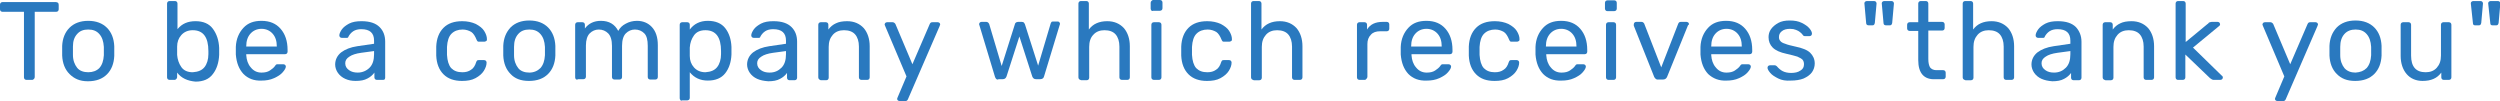 <?xml version="1.0" encoding="utf-8"?>
<!-- Generator: Adobe Illustrator 26.5.0, SVG Export Plug-In . SVG Version: 6.00 Build 0)  -->
<svg version="1.1" id="レイヤー_1" xmlns="http://www.w3.org/2000/svg" xmlns:xlink="http://www.w3.org/1999/xlink" x="0px"
	 y="0px" viewBox="0 0 719.8 29.1" style="enable-background:new 0 0 719.8 29.1;" xml:space="preserve">
<style type="text/css">
	.st0{enable-background:new    ;}
	.st1{fill:#2A79BF;}
</style>
<g class="st0">
	<path class="st1" d="M7.1,22.8c-0.1-0.1-0.2-0.3-0.2-0.5V3.4H0.7c-0.2,0-0.4-0.1-0.5-0.2S0,2.9,0,2.7V1.3c0-0.2,0.1-0.4,0.2-0.5
		s0.3-0.2,0.5-0.2h15.4c0.2,0,0.4,0.1,0.6,0.2c0.1,0.1,0.2,0.3,0.2,0.6v1.3c0,0.2-0.1,0.4-0.2,0.5s-0.3,0.2-0.5,0.2H10v18.8
		c0,0.2-0.1,0.4-0.2,0.5S9.5,23,9.3,23H7.6C7.4,23,7.2,22.9,7.1,22.8z"/>
	<path class="st1" d="M20,21.3c-1.3-1.3-2-3.1-2.1-5.3l0-1.4l0-1.4C18,11.1,18.7,9.3,20,8c1.3-1.3,3.1-2,5.4-2s4.1,0.7,5.4,2
		c1.3,1.3,2,3.1,2.1,5.3c0,0.2,0,0.7,0,1.4c0,0.7,0,1.1,0,1.4c-0.1,2.2-0.8,4-2.1,5.3c-1.3,1.3-3.1,2-5.5,2S21.3,22.6,20,21.3z
		 M28.6,19.6c0.8-0.9,1.2-2.1,1.3-3.7c0-0.2,0-0.6,0-1.2c0-0.6,0-1,0-1.2c-0.1-1.6-0.5-2.8-1.3-3.7c-0.8-0.9-1.8-1.3-3.2-1.3
		S23,8.9,22.2,9.8S21,11.8,21,13.4l0,1.2l0,1.2c0,1.6,0.5,2.8,1.2,3.7s1.9,1.3,3.2,1.3S27.8,20.4,28.6,19.6z"/>
	<path class="st1" d="M51,20.9v1.3c0,0.2-0.1,0.4-0.2,0.5S50.5,23,50.3,23h-1.5c-0.2,0-0.4-0.1-0.5-0.2s-0.2-0.3-0.2-0.5V1
		c0-0.2,0.1-0.4,0.2-0.5s0.3-0.2,0.5-0.2h1.6c0.2,0,0.4,0.1,0.5,0.2s0.2,0.3,0.2,0.5v7.4c1.3-1.6,3-2.3,5.2-2.3c2.2,0,3.9,0.7,5,2.2
		c1.1,1.5,1.7,3.3,1.8,5.5c0,0.2,0,0.6,0,1c0,0.4,0,0.7,0,1c-0.1,2.2-0.7,4.1-1.8,5.5c-1.1,1.5-2.8,2.2-5,2.2
		C54,23.3,52.2,22.5,51,20.9z M58.9,19.3c0.7-0.9,1.1-2.2,1.1-3.7c0-0.2,0-0.5,0-0.9c0-4-1.5-6-4.5-6c-1.4,0-2.5,0.5-3.3,1.4
		c-0.8,0.9-1.2,2-1.2,3.3l0,1.2l0,1.2c0.1,1.3,0.5,2.5,1.2,3.5c0.7,1,1.8,1.5,3.3,1.5C57.1,20.7,58.2,20.2,58.9,19.3z"/>
	<path class="st1" d="M70.1,21.3c-1.3-1.4-2-3.2-2.2-5.6l0-1.1l0-1.1c0.1-2.3,0.9-4.1,2.2-5.5c1.3-1.4,3-2,5.2-2
		c2.4,0,4.2,0.8,5.5,2.3c1.3,1.5,2,3.5,2,6.1v0.5c0,0.2-0.1,0.4-0.2,0.5c-0.1,0.1-0.3,0.2-0.5,0.2H70.9v0.3c0.1,1.4,0.5,2.6,1.3,3.5
		c0.8,1,1.8,1.5,3.1,1.5c1,0,1.8-0.2,2.4-0.6c0.6-0.4,1.1-0.8,1.4-1.2c0.2-0.3,0.3-0.4,0.4-0.5c0.1-0.1,0.3-0.1,0.5-0.1h1.6
		c0.2,0,0.4,0.1,0.5,0.2s0.2,0.3,0.2,0.4c0,0.5-0.3,1-0.9,1.7c-0.6,0.7-1.4,1.2-2.5,1.7c-1.1,0.5-2.3,0.7-3.6,0.7
		C73.1,23.3,71.4,22.6,70.1,21.3z M79.7,13.4L79.7,13.4c0-1.6-0.4-2.8-1.2-3.7c-0.8-0.9-1.9-1.4-3.2-1.4c-1.3,0-2.4,0.5-3.2,1.4
		c-0.8,0.9-1.2,2.1-1.2,3.6v0.1H79.7z"/>
	<path class="st1" d="M99.4,22.7c-0.9-0.4-1.6-1-2.1-1.7c-0.5-0.7-0.8-1.6-0.8-2.4c0-1.4,0.6-2.6,1.7-3.5c1.2-0.9,2.7-1.5,4.7-1.8
		l4.8-0.7v-0.9c0-2.2-1.2-3.3-3.7-3.3c-0.9,0-1.7,0.2-2.3,0.6c-0.6,0.4-1,0.9-1.3,1.4c-0.1,0.2-0.1,0.3-0.2,0.4
		c-0.1,0.1-0.2,0.1-0.4,0.1h-1.4c-0.2,0-0.4-0.1-0.5-0.2s-0.2-0.3-0.2-0.5c0-0.5,0.3-1.1,0.7-1.7c0.5-0.7,1.2-1.2,2.1-1.7
		c1-0.5,2.1-0.7,3.6-0.7c2.4,0,4.1,0.6,5.2,1.7s1.6,2.5,1.6,4.2v10.4c0,0.2-0.1,0.4-0.2,0.5S110.2,23,110,23h-1.5
		c-0.2,0-0.4-0.1-0.5-0.2s-0.2-0.3-0.2-0.5v-1.4c-0.5,0.7-1.2,1.3-2,1.7c-0.9,0.5-2,0.7-3.4,0.7C101.2,23.3,100.3,23.1,99.4,22.7z
		 M106.4,19.5c0.9-0.9,1.3-2.2,1.3-3.9v-0.9l-3.7,0.5c-1.5,0.2-2.7,0.6-3.4,1.1c-0.8,0.5-1.2,1.1-1.2,1.9c0,0.9,0.4,1.5,1.1,2
		s1.5,0.7,2.5,0.7C104.3,20.9,105.5,20.4,106.4,19.5z"/>
	<path class="st1" d="M127.7,21.4c-1.3-1.3-2-3.1-2.1-5.4l0-1.3l0-1.3c0.1-2.3,0.8-4.1,2.1-5.4c1.3-1.3,3.1-1.9,5.4-1.9
		c1.5,0,2.8,0.3,3.9,0.8c1.1,0.6,1.9,1.2,2.4,2c0.5,0.8,0.8,1.6,0.8,2.4c0,0.2,0,0.4-0.2,0.5c-0.2,0.1-0.3,0.2-0.5,0.2h-1.5
		c-0.2,0-0.4,0-0.5-0.1c-0.1-0.1-0.2-0.3-0.3-0.5c-0.4-1-0.9-1.8-1.5-2.2c-0.7-0.4-1.5-0.7-2.5-0.7c-1.3,0-2.4,0.4-3.2,1.2
		c-0.8,0.8-1.2,2.1-1.3,3.8l0,1.2l0,1.1c0.1,1.7,0.5,3,1.2,3.8c0.8,0.8,1.8,1.2,3.2,1.2c1,0,1.8-0.2,2.5-0.7
		c0.7-0.4,1.2-1.2,1.5-2.2c0.1-0.3,0.2-0.4,0.3-0.5s0.3-0.1,0.5-0.1h1.5c0.2,0,0.4,0.1,0.5,0.2c0.1,0.1,0.2,0.3,0.2,0.5
		c0,0.8-0.3,1.6-0.8,2.4c-0.5,0.8-1.3,1.5-2.4,2.1s-2.4,0.8-3.9,0.8C130.8,23.3,129,22.7,127.7,21.4z"/>
	<path class="st1" d="M147,21.3c-1.3-1.3-2-3.1-2.1-5.3l0-1.4l0-1.4c0.1-2.2,0.8-3.9,2.1-5.3c1.3-1.3,3.1-2,5.4-2s4.1,0.7,5.4,2
		c1.3,1.3,2,3.1,2.1,5.3c0,0.2,0,0.7,0,1.4c0,0.7,0,1.1,0,1.4c-0.1,2.2-0.8,4-2.1,5.3c-1.3,1.3-3.1,2-5.5,2S148.2,22.6,147,21.3z
		 M155.6,19.6c0.8-0.9,1.2-2.1,1.3-3.7c0-0.2,0-0.6,0-1.2c0-0.6,0-1,0-1.2c-0.1-1.6-0.5-2.8-1.3-3.7c-0.8-0.9-1.8-1.3-3.2-1.3
		s-2.4,0.4-3.2,1.3s-1.2,2.1-1.2,3.7l0,1.2l0,1.2c0,1.6,0.5,2.8,1.2,3.7s1.9,1.3,3.2,1.3S154.8,20.4,155.6,19.6z"/>
	<path class="st1" d="M165.8,22.8c-0.1-0.1-0.2-0.3-0.2-0.5V7.1c0-0.2,0.1-0.4,0.2-0.5c0.1-0.1,0.3-0.2,0.5-0.2h1.4
		c0.2,0,0.4,0.1,0.5,0.2s0.2,0.3,0.2,0.5v1.1c1.1-1.5,2.7-2.2,4.6-2.2c2.4,0,4,1,5,2.9c0.5-0.9,1.2-1.6,2.2-2.1
		c0.9-0.5,2-0.8,3.2-0.8c1.7,0,3.2,0.6,4.3,1.8c1.1,1.2,1.7,2.9,1.7,5.2v9.2c0,0.2-0.1,0.4-0.2,0.5c-0.1,0.1-0.3,0.2-0.5,0.2h-1.5
		c-0.2,0-0.4-0.1-0.5-0.2s-0.2-0.3-0.2-0.5v-9c0-1.7-0.3-2.9-1-3.6c-0.7-0.7-1.6-1.1-2.7-1.1c-1,0-1.9,0.4-2.6,1.1
		c-0.7,0.7-1.1,1.9-1.1,3.6v9c0,0.2-0.1,0.4-0.2,0.5s-0.3,0.2-0.5,0.2h-1.5c-0.2,0-0.4-0.1-0.5-0.2c-0.1-0.1-0.2-0.3-0.2-0.5v-9
		c0-1.7-0.4-2.9-1.1-3.6c-0.7-0.7-1.6-1.1-2.7-1.1c-1,0-1.9,0.4-2.6,1.1c-0.7,0.7-1.1,1.9-1.1,3.5v9c0,0.2-0.1,0.4-0.2,0.5
		c-0.1,0.1-0.3,0.2-0.5,0.2h-1.5C166.1,23,165.9,22.9,165.8,22.8z"/>
	<path class="st1" d="M195.9,28.8c-0.1-0.1-0.2-0.3-0.2-0.5V7.1c0-0.2,0.1-0.4,0.2-0.5s0.3-0.2,0.5-0.2h1.5c0.2,0,0.4,0.1,0.5,0.2
		s0.2,0.3,0.2,0.5v1.4c1.2-1.6,2.9-2.5,5.2-2.5c2.2,0,3.9,0.7,5,2.1c1.1,1.4,1.7,3.2,1.8,5.4c0,0.2,0,0.6,0,1.1c0,0.5,0,0.9,0,1.1
		c-0.1,2.2-0.7,4-1.8,5.4c-1.1,1.4-2.8,2.1-5,2.1s-3.9-0.8-5.2-2.4v7.4c0,0.2-0.1,0.4-0.2,0.5s-0.3,0.2-0.5,0.2h-1.6
		C196.2,29.1,196,29,195.9,28.8z M206.5,19.3c0.7-0.9,1.1-2.2,1.1-3.7c0-0.2,0-0.5,0-0.9c0-4-1.5-6-4.5-6c-1.5,0-2.6,0.5-3.3,1.5
		c-0.7,1-1.1,2.1-1.2,3.5l0,1.2l0,1.2c0,1.3,0.4,2.4,1.2,3.3c0.8,0.9,1.9,1.4,3.3,1.4C204.7,20.7,205.8,20.2,206.5,19.3z"/>
	<path class="st1" d="M218,22.7c-0.9-0.4-1.6-1-2.1-1.7c-0.5-0.7-0.8-1.6-0.8-2.4c0-1.4,0.6-2.6,1.7-3.5c1.2-0.9,2.7-1.5,4.7-1.8
		l4.8-0.7v-0.9c0-2.2-1.2-3.3-3.7-3.3c-0.9,0-1.7,0.2-2.3,0.6c-0.6,0.4-1,0.9-1.3,1.4c-0.1,0.2-0.1,0.3-0.2,0.4
		c-0.1,0.1-0.2,0.1-0.4,0.1h-1.4c-0.2,0-0.4-0.1-0.5-0.2s-0.2-0.3-0.2-0.5c0-0.5,0.3-1.1,0.7-1.7c0.5-0.7,1.2-1.2,2.1-1.7
		c1-0.5,2.1-0.7,3.6-0.7c2.4,0,4.1,0.6,5.2,1.7s1.6,2.5,1.6,4.2v10.4c0,0.2-0.1,0.4-0.2,0.5s-0.3,0.2-0.5,0.2h-1.5
		c-0.2,0-0.4-0.1-0.5-0.2s-0.2-0.3-0.2-0.5v-1.4c-0.5,0.7-1.2,1.3-2,1.7c-0.9,0.5-2,0.7-3.4,0.7C219.9,23.3,218.9,23.1,218,22.7z
		 M225,19.5c0.9-0.9,1.3-2.2,1.3-3.9v-0.9l-3.7,0.5c-1.5,0.2-2.7,0.6-3.4,1.1c-0.8,0.5-1.2,1.1-1.2,1.9c0,0.9,0.4,1.5,1.1,2
		s1.5,0.7,2.5,0.7C223,20.9,224.1,20.4,225,19.5z"/>
	<path class="st1" d="M235.8,22.8c-0.1-0.1-0.2-0.3-0.2-0.5V7.1c0-0.2,0.1-0.4,0.2-0.5s0.3-0.2,0.5-0.2h1.5c0.2,0,0.4,0.1,0.5,0.2
		c0.1,0.1,0.2,0.3,0.2,0.5v1.4c0.6-0.8,1.3-1.4,2.2-1.8c0.8-0.4,1.9-0.6,3.2-0.6c2,0,3.6,0.7,4.8,2c1.1,1.3,1.7,3.1,1.7,5.2v9
		c0,0.2-0.1,0.4-0.2,0.5c-0.1,0.1-0.3,0.2-0.5,0.2H248c-0.2,0-0.4-0.1-0.5-0.2s-0.2-0.3-0.2-0.5v-8.9c0-1.5-0.4-2.7-1.1-3.5
		c-0.7-0.8-1.8-1.2-3.2-1.2c-1.3,0-2.4,0.4-3.2,1.3s-1.2,2-1.2,3.5v8.9c0,0.2-0.1,0.4-0.2,0.5c-0.1,0.1-0.3,0.2-0.5,0.2h-1.6
		C236.1,23,235.9,22.9,235.8,22.8z"/>
	<path class="st1" d="M258.5,28.9c-0.1-0.1-0.2-0.3-0.2-0.4c0-0.2,0.1-0.3,0.2-0.6l2.5-5.9l-6.1-14.4c-0.1-0.3-0.2-0.5-0.2-0.5
		c0-0.2,0.1-0.4,0.2-0.5s0.3-0.2,0.5-0.2h1.6c0.3,0,0.6,0.2,0.8,0.5l4.9,11.6l5-11.6c0.2-0.4,0.4-0.5,0.8-0.5h1.5
		c0.2,0,0.4,0.1,0.5,0.2s0.2,0.3,0.2,0.4c0,0.1-0.1,0.3-0.2,0.6l-9.1,21c-0.2,0.4-0.4,0.5-0.8,0.5h-1.5
		C258.8,29.1,258.6,29,258.5,28.9z"/>
	<path class="st1" d="M286.9,22.8c-0.1-0.1-0.3-0.3-0.4-0.6L282,7.3L281.9,7c0-0.2,0.1-0.4,0.2-0.5s0.3-0.2,0.5-0.2h1.4
		c0.2,0,0.4,0.1,0.5,0.2s0.2,0.2,0.3,0.4l3.6,12.1L292.2,7c0-0.2,0.1-0.3,0.3-0.5c0.1-0.1,0.4-0.2,0.6-0.2h1.1
		c0.3,0,0.5,0.1,0.6,0.2c0.1,0.1,0.2,0.3,0.3,0.5l3.8,11.9l3.6-12.1c0-0.1,0.1-0.2,0.2-0.4s0.3-0.2,0.5-0.2h1.4
		c0.2,0,0.3,0.1,0.4,0.2s0.2,0.3,0.2,0.5l-0.1,0.3l-4.5,14.8c-0.1,0.3-0.2,0.5-0.4,0.6c-0.1,0.1-0.4,0.2-0.7,0.2h-1.2
		c-0.6,0-0.9-0.3-1.1-0.8l-3.7-11.5l-3.7,11.5c-0.2,0.5-0.5,0.8-1.1,0.8h-1.2C287.3,23,287.1,22.9,286.9,22.8z"/>
	<path class="st1" d="M310.7,22.8c-0.1-0.1-0.2-0.3-0.2-0.5V1c0-0.2,0.1-0.4,0.2-0.5s0.3-0.2,0.5-0.2h1.6c0.2,0,0.4,0.1,0.5,0.2
		c0.1,0.1,0.2,0.3,0.2,0.5v7.5c0.6-0.8,1.3-1.4,2.2-1.8s1.9-0.6,3.1-0.6c2,0,3.6,0.7,4.8,2c1.1,1.3,1.7,3.1,1.7,5.2v9
		c0,0.2-0.1,0.4-0.2,0.5s-0.3,0.2-0.5,0.2H323c-0.2,0-0.4-0.1-0.5-0.2s-0.2-0.3-0.2-0.5v-8.9c0-1.5-0.4-2.7-1.1-3.5
		s-1.8-1.2-3.2-1.2c-1.3,0-2.4,0.4-3.2,1.3c-0.8,0.8-1.2,2-1.2,3.5v8.9c0,0.2-0.1,0.4-0.2,0.5c-0.1,0.1-0.3,0.2-0.5,0.2h-1.6
		C311,23,310.8,22.9,310.7,22.8z"/>
	<path class="st1" d="M331.5,3c-0.1-0.1-0.2-0.3-0.2-0.5V0.8c0-0.2,0.1-0.4,0.2-0.5S331.8,0,332,0h2c0.2,0,0.4,0.1,0.5,0.2
		c0.1,0.1,0.2,0.3,0.2,0.5v1.7c0,0.2-0.1,0.4-0.2,0.5c-0.2,0.1-0.3,0.2-0.5,0.2h-2C331.8,3.2,331.6,3.2,331.5,3z M331.7,22.8
		c-0.1-0.1-0.2-0.3-0.2-0.5V7.1c0-0.2,0.1-0.4,0.2-0.5c0.1-0.1,0.3-0.2,0.5-0.2h1.5c0.2,0,0.4,0.1,0.5,0.2c0.1,0.1,0.2,0.3,0.2,0.5
		v15.2c0,0.2-0.1,0.4-0.2,0.5c-0.1,0.1-0.3,0.2-0.5,0.2h-1.5C332,23,331.9,22.9,331.7,22.8z"/>
	<path class="st1" d="M342.2,21.4c-1.3-1.3-2-3.1-2.1-5.4l0-1.3l0-1.3c0.1-2.3,0.8-4.1,2.1-5.4c1.3-1.3,3.1-1.9,5.4-1.9
		c1.5,0,2.8,0.3,3.9,0.8c1.1,0.6,1.9,1.2,2.4,2c0.5,0.8,0.8,1.6,0.8,2.4c0,0.2,0,0.4-0.2,0.5c-0.2,0.1-0.3,0.2-0.5,0.2h-1.5
		c-0.2,0-0.4,0-0.5-0.1c-0.1-0.1-0.2-0.3-0.3-0.5c-0.4-1-0.9-1.8-1.5-2.2c-0.7-0.4-1.5-0.7-2.5-0.7c-1.3,0-2.4,0.4-3.2,1.2
		c-0.8,0.8-1.2,2.1-1.3,3.8l0,1.2l0,1.1c0.1,1.7,0.5,3,1.2,3.8c0.8,0.8,1.8,1.2,3.2,1.2c1,0,1.8-0.2,2.5-0.7
		c0.7-0.4,1.2-1.2,1.5-2.2c0.1-0.3,0.2-0.4,0.3-0.5s0.3-0.1,0.5-0.1h1.5c0.2,0,0.4,0.1,0.5,0.2c0.1,0.1,0.2,0.3,0.2,0.5
		c0,0.8-0.3,1.6-0.8,2.4c-0.5,0.8-1.3,1.5-2.4,2.1s-2.4,0.8-3.9,0.8C345.3,23.3,343.5,22.7,342.2,21.4z"/>
	<path class="st1" d="M360.4,22.8c-0.1-0.1-0.2-0.3-0.2-0.5V1c0-0.2,0.1-0.4,0.2-0.5s0.3-0.2,0.5-0.2h1.6c0.2,0,0.4,0.1,0.5,0.2
		s0.2,0.3,0.2,0.5v7.5c0.6-0.8,1.3-1.4,2.2-1.8s1.9-0.6,3.1-0.6c2,0,3.6,0.7,4.8,2c1.1,1.3,1.7,3.1,1.7,5.2v9c0,0.2-0.1,0.4-0.2,0.5
		c-0.1,0.1-0.3,0.2-0.5,0.2h-1.6c-0.2,0-0.4-0.1-0.5-0.2s-0.2-0.3-0.2-0.5v-8.9c0-1.5-0.4-2.7-1.1-3.5c-0.7-0.8-1.8-1.2-3.2-1.2
		c-1.3,0-2.4,0.4-3.2,1.3s-1.2,2-1.2,3.5v8.9c0,0.2-0.1,0.4-0.2,0.5s-0.3,0.2-0.5,0.2h-1.6C360.7,23,360.5,22.9,360.4,22.8z"/>
	<path class="st1" d="M390.9,22.8c-0.1-0.1-0.2-0.3-0.2-0.5V7.1c0-0.2,0.1-0.4,0.2-0.5s0.3-0.2,0.5-0.2h1.5c0.2,0,0.4,0.1,0.5,0.2
		s0.2,0.3,0.2,0.5v1.4c0.9-1.5,2.4-2.2,4.5-2.2h1.2c0.2,0,0.4,0.1,0.5,0.2c0.1,0.1,0.2,0.3,0.2,0.5v1.3c0,0.2-0.1,0.4-0.2,0.5
		c-0.1,0.1-0.3,0.2-0.5,0.2h-1.9c-1.2,0-2.1,0.3-2.7,1c-0.7,0.7-1,1.6-1,2.7v9.4c0,0.2-0.1,0.4-0.2,0.5S393.2,23,393,23h-1.6
		C391.2,23,391,22.9,390.9,22.8z"/>
	<path class="st1" d="M405.5,21.3c-1.3-1.4-2-3.2-2.2-5.6l0-1.1l0-1.1c0.1-2.3,0.9-4.1,2.2-5.5c1.3-1.4,3-2,5.2-2
		c2.4,0,4.2,0.8,5.5,2.3c1.3,1.5,2,3.5,2,6.1v0.5c0,0.2-0.1,0.4-0.2,0.5s-0.3,0.2-0.5,0.2h-11.1v0.3c0.1,1.4,0.5,2.6,1.3,3.5
		c0.8,1,1.8,1.5,3.1,1.5c1,0,1.8-0.2,2.4-0.6c0.6-0.4,1.1-0.8,1.4-1.2c0.2-0.3,0.3-0.4,0.4-0.5c0.1-0.1,0.3-0.1,0.5-0.1h1.6
		c0.2,0,0.4,0.1,0.5,0.2s0.2,0.3,0.2,0.4c0,0.5-0.3,1-0.9,1.7c-0.6,0.7-1.4,1.2-2.5,1.7c-1.1,0.5-2.3,0.7-3.6,0.7
		C408.5,23.3,406.8,22.6,405.5,21.3z M415.1,13.4L415.1,13.4c0-1.6-0.4-2.8-1.2-3.7c-0.8-0.9-1.9-1.4-3.2-1.4s-2.4,0.5-3.2,1.4
		c-0.8,0.9-1.2,2.1-1.2,3.6v0.1H415.1z"/>
	<path class="st1" d="M425,21.4c-1.3-1.3-2-3.1-2.1-5.4l0-1.3l0-1.3c0.1-2.3,0.8-4.1,2.1-5.4c1.3-1.3,3.1-1.9,5.4-1.9
		c1.5,0,2.8,0.3,3.9,0.8c1.1,0.6,1.9,1.2,2.4,2c0.5,0.8,0.8,1.6,0.8,2.4c0,0.2,0,0.4-0.2,0.5c-0.1,0.1-0.3,0.2-0.5,0.2h-1.5
		c-0.2,0-0.4,0-0.5-0.1c-0.1-0.1-0.2-0.3-0.3-0.5c-0.4-1-0.9-1.8-1.5-2.2c-0.7-0.4-1.5-0.7-2.5-0.7c-1.3,0-2.4,0.4-3.2,1.2
		s-1.2,2.1-1.3,3.8l0,1.2l0,1.1c0.1,1.7,0.5,3,1.2,3.8c0.8,0.8,1.8,1.2,3.2,1.2c1,0,1.8-0.2,2.5-0.7c0.7-0.4,1.2-1.2,1.5-2.2
		c0.1-0.3,0.2-0.4,0.3-0.5s0.3-0.1,0.5-0.1h1.5c0.2,0,0.4,0.1,0.5,0.2c0.1,0.1,0.2,0.3,0.2,0.5c0,0.8-0.3,1.6-0.8,2.4
		c-0.5,0.8-1.3,1.5-2.4,2.1c-1.1,0.6-2.4,0.8-3.9,0.8C428,23.3,426.3,22.7,425,21.4z"/>
	<path class="st1" d="M444.3,21.3c-1.3-1.4-2-3.2-2.2-5.6l0-1.1l0-1.1c0.1-2.3,0.9-4.1,2.2-5.5s3-2,5.2-2c2.4,0,4.2,0.8,5.5,2.3
		c1.3,1.5,2,3.5,2,6.1v0.5c0,0.2-0.1,0.4-0.2,0.5c-0.1,0.1-0.3,0.2-0.5,0.2h-11.1v0.3c0.1,1.4,0.5,2.6,1.3,3.5
		c0.8,1,1.8,1.5,3.1,1.5c1,0,1.8-0.2,2.4-0.6c0.6-0.4,1.1-0.8,1.4-1.2c0.2-0.3,0.3-0.4,0.4-0.5c0.1-0.1,0.3-0.1,0.5-0.1h1.6
		c0.2,0,0.4,0.1,0.5,0.2s0.2,0.3,0.2,0.4c0,0.5-0.3,1-0.9,1.7c-0.6,0.7-1.4,1.2-2.5,1.7c-1.1,0.5-2.3,0.7-3.6,0.7
		C447.3,23.3,445.6,22.6,444.3,21.3z M453.9,13.4L453.9,13.4c0-1.6-0.4-2.8-1.2-3.7c-0.8-0.9-1.9-1.4-3.2-1.4s-2.4,0.5-3.2,1.4
		c-0.8,0.9-1.2,2.1-1.2,3.6v0.1H453.9z"/>
	<path class="st1" d="M462.3,3c-0.1-0.1-0.2-0.3-0.2-0.5V0.8c0-0.2,0.1-0.4,0.2-0.5c0.1-0.1,0.3-0.2,0.5-0.2h2
		c0.2,0,0.4,0.1,0.5,0.2c0.1,0.1,0.2,0.3,0.2,0.5v1.7c0,0.2-0.1,0.4-0.2,0.5c-0.1,0.1-0.3,0.2-0.5,0.2h-2
		C462.7,3.2,462.5,3.2,462.3,3z M462.6,22.8c-0.1-0.1-0.2-0.3-0.2-0.5V7.1c0-0.2,0.1-0.4,0.2-0.5c0.1-0.1,0.3-0.2,0.5-0.2h1.5
		c0.2,0,0.4,0.1,0.5,0.2s0.2,0.3,0.2,0.5v15.2c0,0.2-0.1,0.4-0.2,0.5s-0.3,0.2-0.5,0.2h-1.5C462.9,23,462.7,22.9,462.6,22.8z"/>
	<path class="st1" d="M476.3,22.2l-5.9-14.8L470.4,7c0-0.2,0.1-0.4,0.2-0.5s0.3-0.2,0.5-0.2h1.5c0.4,0,0.6,0.2,0.8,0.5l4.9,12.6
		l4.9-12.6c0.2-0.4,0.4-0.5,0.8-0.5h1.6c0.2,0,0.3,0.1,0.5,0.2c0.1,0.1,0.2,0.3,0.2,0.5L486,7.3l-6,14.8c-0.2,0.5-0.6,0.8-1.2,0.8
		h-1.4C477,23,476.6,22.7,476.3,22.2z"/>
	<path class="st1" d="M491.8,21.3c-1.3-1.4-2-3.2-2.2-5.6l0-1.1l0-1.1c0.1-2.3,0.9-4.1,2.2-5.5s3-2,5.2-2c2.4,0,4.2,0.8,5.5,2.3
		c1.3,1.5,2,3.5,2,6.1v0.5c0,0.2-0.1,0.4-0.2,0.5c-0.1,0.1-0.3,0.2-0.5,0.2h-11.1v0.3c0.1,1.4,0.5,2.6,1.3,3.5
		c0.8,1,1.8,1.5,3.1,1.5c1,0,1.8-0.2,2.4-0.6c0.6-0.4,1.1-0.8,1.4-1.2c0.2-0.3,0.3-0.4,0.4-0.5c0.1-0.1,0.3-0.1,0.5-0.1h1.6
		c0.2,0,0.4,0.1,0.5,0.2s0.2,0.3,0.2,0.4c0,0.5-0.3,1-0.9,1.7c-0.6,0.7-1.4,1.2-2.5,1.7c-1.1,0.5-2.3,0.7-3.6,0.7
		C494.9,23.3,493.2,22.6,491.8,21.3z M501.5,13.4L501.5,13.4c0-1.6-0.4-2.8-1.2-3.7c-0.8-0.9-1.9-1.4-3.2-1.4s-2.4,0.5-3.2,1.4
		c-0.8,0.9-1.2,2.1-1.2,3.6v0.1H501.5z"/>
	<path class="st1" d="M512,22.6c-1-0.5-1.8-1-2.3-1.6c-0.5-0.6-0.8-1.1-0.8-1.5c0-0.2,0.1-0.4,0.2-0.5s0.3-0.2,0.5-0.2h1.4
		c0.2,0,0.4,0.1,0.6,0.3c0.5,0.6,1.1,1.1,1.7,1.4c0.6,0.3,1.4,0.5,2.4,0.5c1.1,0,2-0.2,2.7-0.7c0.7-0.4,1-1,1-1.8
		c0-0.5-0.1-0.9-0.4-1.3c-0.3-0.3-0.8-0.6-1.5-0.9c-0.7-0.2-1.7-0.5-3.1-0.8c-1.9-0.4-3.2-1-4-1.8c-0.8-0.8-1.2-1.8-1.2-3
		c0-0.8,0.2-1.6,0.7-2.3c0.5-0.7,1.2-1.3,2.1-1.8c0.9-0.5,2-0.7,3.3-0.7c1.4,0,2.5,0.2,3.5,0.7s1.7,1,2.2,1.6
		c0.5,0.6,0.7,1.1,0.7,1.5c0,0.2-0.1,0.4-0.2,0.5s-0.3,0.2-0.5,0.2h-1.3c-0.3,0-0.5-0.1-0.6-0.3c-0.3-0.4-0.6-0.7-0.9-0.9
		c-0.2-0.2-0.6-0.4-1.1-0.6c-0.5-0.2-1-0.3-1.7-0.3c-1,0-1.8,0.2-2.4,0.7s-0.8,1-0.8,1.7c0,0.4,0.1,0.8,0.4,1.1
		c0.2,0.3,0.7,0.6,1.4,0.8c0.7,0.3,1.6,0.5,2.9,0.8c2,0.4,3.5,1,4.3,1.8s1.3,1.8,1.3,3.1c0,0.9-0.3,1.8-0.8,2.5
		c-0.5,0.7-1.3,1.3-2.4,1.8c-1,0.4-2.3,0.6-3.7,0.6C514.2,23.3,513,23.1,512,22.6z"/>
	<path class="st1" d="M537.3,6.6L536.8,1V0.9c0-0.2,0.1-0.3,0.2-0.4s0.3-0.2,0.5-0.2h2.1c0.2,0,0.4,0.1,0.5,0.2s0.2,0.3,0.2,0.5
		l-0.5,5.6c-0.1,0.5-0.3,0.7-0.7,0.7h-1C537.6,7.3,537.3,7.1,537.3,6.6z M542.3,6.6L541.8,1V0.9c0-0.2,0.1-0.3,0.2-0.4
		s0.3-0.2,0.5-0.2h2.1c0.2,0,0.4,0.1,0.5,0.2s0.2,0.3,0.2,0.5l-0.5,5.6c-0.1,0.5-0.3,0.7-0.7,0.7h-1C542.6,7.3,542.3,7.1,542.3,6.6z
		"/>
	<path class="st1" d="M552.3,17.3V8.9h-2.5c-0.2,0-0.4-0.1-0.5-0.2c-0.1-0.1-0.2-0.3-0.2-0.5V7.1c0-0.2,0.1-0.4,0.2-0.5
		c0.1-0.1,0.3-0.2,0.5-0.2h2.5V1c0-0.2,0.1-0.4,0.2-0.5s0.3-0.2,0.5-0.2h1.5c0.2,0,0.4,0.1,0.5,0.2c0.1,0.1,0.2,0.3,0.2,0.5v5.3h4
		c0.2,0,0.4,0.1,0.5,0.2c0.1,0.1,0.2,0.3,0.2,0.5v1.1c0,0.2-0.1,0.4-0.2,0.5c-0.1,0.1-0.3,0.2-0.5,0.2h-4v8.2c0,1.1,0.2,1.9,0.5,2.4
		c0.4,0.5,1,0.8,1.8,0.8h2c0.2,0,0.4,0.1,0.5,0.2s0.2,0.3,0.2,0.5v1.2c0,0.2-0.1,0.4-0.2,0.5s-0.3,0.2-0.5,0.2h-2.2
		C554,23,552.3,21.1,552.3,17.3z"/>
	<path class="st1" d="M565.3,22.8c-0.1-0.1-0.2-0.3-0.2-0.5V1c0-0.2,0.1-0.4,0.2-0.5c0.1-0.1,0.3-0.2,0.5-0.2h1.6
		c0.2,0,0.4,0.1,0.5,0.2s0.2,0.3,0.2,0.5v7.5c0.6-0.8,1.3-1.4,2.2-1.8s1.9-0.6,3.1-0.6c2,0,3.6,0.7,4.8,2c1.1,1.3,1.7,3.1,1.7,5.2v9
		c0,0.2-0.1,0.4-0.2,0.5s-0.3,0.2-0.5,0.2h-1.6c-0.2,0-0.4-0.1-0.5-0.2s-0.2-0.3-0.2-0.5v-8.9c0-1.5-0.4-2.7-1.1-3.5
		c-0.7-0.8-1.8-1.2-3.2-1.2c-1.3,0-2.4,0.4-3.2,1.3s-1.2,2-1.2,3.5v8.9c0,0.2-0.1,0.4-0.2,0.5s-0.3,0.2-0.5,0.2h-1.6
		C565.6,23,565.4,22.9,565.3,22.8z"/>
	<path class="st1" d="M587.8,22.7c-0.9-0.4-1.6-1-2.1-1.7c-0.5-0.7-0.8-1.6-0.8-2.4c0-1.4,0.6-2.6,1.7-3.5c1.2-0.9,2.7-1.5,4.7-1.8
		l4.8-0.7v-0.9c0-2.2-1.2-3.3-3.7-3.3c-0.9,0-1.7,0.2-2.3,0.6c-0.6,0.4-1,0.9-1.3,1.4c-0.1,0.2-0.1,0.3-0.2,0.4s-0.2,0.1-0.4,0.1
		h-1.4c-0.2,0-0.4-0.1-0.5-0.2s-0.2-0.3-0.2-0.5c0-0.5,0.3-1.1,0.7-1.7c0.5-0.7,1.2-1.2,2.1-1.7c1-0.5,2.1-0.7,3.6-0.7
		c2.4,0,4.1,0.6,5.2,1.7c1,1.1,1.6,2.5,1.6,4.2v10.4c0,0.2-0.1,0.4-0.2,0.5s-0.3,0.2-0.5,0.2H597c-0.2,0-0.4-0.1-0.5-0.2
		c-0.1-0.1-0.2-0.3-0.2-0.5v-1.4c-0.5,0.7-1.2,1.3-2,1.7c-0.9,0.5-2,0.7-3.4,0.7C589.7,23.3,588.7,23.1,587.8,22.7z M594.8,19.5
		c0.9-0.9,1.3-2.2,1.3-3.9v-0.9l-3.7,0.5c-1.5,0.2-2.7,0.6-3.4,1.1c-0.8,0.5-1.2,1.1-1.2,1.9c0,0.9,0.4,1.5,1.1,2
		c0.7,0.5,1.5,0.7,2.5,0.7C592.8,20.9,593.9,20.4,594.8,19.5z"/>
	<path class="st1" d="M605.6,22.8c-0.1-0.1-0.2-0.3-0.2-0.5V7.1c0-0.2,0.1-0.4,0.2-0.5c0.1-0.1,0.3-0.2,0.5-0.2h1.5
		c0.2,0,0.4,0.1,0.5,0.2s0.2,0.3,0.2,0.5v1.4c0.6-0.8,1.3-1.4,2.2-1.8c0.8-0.4,1.9-0.6,3.2-0.6c2,0,3.6,0.7,4.8,2
		c1.1,1.3,1.7,3.1,1.7,5.2v9c0,0.2-0.1,0.4-0.2,0.5s-0.3,0.2-0.5,0.2h-1.6c-0.2,0-0.4-0.1-0.5-0.2c-0.1-0.1-0.2-0.3-0.2-0.5v-8.9
		c0-1.5-0.4-2.7-1.1-3.5c-0.7-0.8-1.8-1.2-3.2-1.2c-1.3,0-2.4,0.4-3.2,1.3s-1.2,2-1.2,3.5v8.9c0,0.2-0.1,0.4-0.2,0.5
		c-0.1,0.1-0.3,0.2-0.5,0.2h-1.6C605.9,23,605.7,22.9,605.6,22.8z"/>
	<path class="st1" d="M626.6,22.8c-0.1-0.1-0.2-0.3-0.2-0.5V1c0-0.2,0.1-0.4,0.2-0.5c0.1-0.1,0.3-0.2,0.5-0.2h1.5
		c0.2,0,0.4,0.1,0.5,0.2s0.2,0.3,0.2,0.5v11.1l6.3-5.2c0.1,0,0.2-0.1,0.3-0.3c0.1-0.1,0.3-0.2,0.4-0.2c0.1,0,0.3-0.1,0.5-0.1h1.7
		c0.2,0,0.4,0.1,0.5,0.2s0.2,0.3,0.2,0.5c0,0.2-0.1,0.4-0.4,0.6l-7.4,6.1l8.2,8c0.3,0.2,0.4,0.4,0.4,0.6c0,0.2-0.1,0.4-0.2,0.5
		c-0.1,0.1-0.3,0.2-0.5,0.2h-1.7c-0.3,0-0.5,0-0.7-0.1c-0.1-0.1-0.3-0.2-0.6-0.4l-7.1-6.8v6.6c0,0.2-0.1,0.4-0.2,0.5
		s-0.3,0.2-0.5,0.2h-1.5C626.9,23,626.7,22.9,626.6,22.8z"/>
	<path class="st1" d="M655.2,28.9c-0.1-0.1-0.2-0.3-0.2-0.4c0-0.2,0.1-0.3,0.2-0.6l2.5-5.9l-6.1-14.4c-0.1-0.3-0.2-0.5-0.2-0.5
		c0-0.2,0.1-0.4,0.2-0.5s0.3-0.2,0.5-0.2h1.6c0.3,0,0.6,0.2,0.8,0.5l4.9,11.6l5-11.6c0.2-0.4,0.4-0.5,0.8-0.5h1.5
		c0.2,0,0.4,0.1,0.5,0.2s0.2,0.3,0.2,0.4c0,0.1-0.1,0.3-0.2,0.6l-9.1,21c-0.2,0.4-0.4,0.5-0.8,0.5h-1.5
		C655.5,29.1,655.3,29,655.2,28.9z"/>
	<path class="st1" d="M672.8,21.3c-1.3-1.3-2-3.1-2.1-5.3l0-1.4l0-1.4c0.1-2.2,0.8-3.9,2.1-5.3c1.3-1.3,3.1-2,5.4-2s4.1,0.7,5.4,2
		c1.3,1.3,2,3.1,2.1,5.3c0,0.2,0,0.7,0,1.4c0,0.7,0,1.1,0,1.4c-0.1,2.2-0.8,4-2.1,5.3c-1.3,1.3-3.1,2-5.5,2S674.1,22.6,672.8,21.3z
		 M681.4,19.6c0.8-0.9,1.2-2.1,1.3-3.7c0-0.2,0-0.6,0-1.2c0-0.6,0-1,0-1.2c-0.1-1.6-0.5-2.8-1.3-3.7c-0.8-0.9-1.8-1.3-3.2-1.3
		c-1.3,0-2.4,0.4-3.2,1.3c-0.8,0.9-1.2,2.1-1.2,3.7l0,1.2l0,1.2c0,1.6,0.5,2.8,1.2,3.7c0.8,0.9,1.9,1.3,3.2,1.3
		C679.6,20.8,680.6,20.4,681.4,19.6z"/>
	<path class="st1" d="M692.9,21.3c-1.1-1.3-1.7-3.1-1.7-5.2v-9c0-0.2,0.1-0.4,0.2-0.5s0.3-0.2,0.5-0.2h1.6c0.2,0,0.4,0.1,0.5,0.2
		c0.1,0.1,0.2,0.3,0.2,0.5v8.9c0,3.2,1.4,4.8,4.2,4.8c1.3,0,2.4-0.4,3.2-1.3s1.2-2,1.2-3.5V7.1c0-0.2,0.1-0.4,0.2-0.5
		c0.1-0.1,0.3-0.2,0.5-0.2h1.6c0.2,0,0.4,0.1,0.5,0.2s0.2,0.3,0.2,0.5v15.2c0,0.2-0.1,0.4-0.2,0.5s-0.3,0.2-0.5,0.2h-1.5
		c-0.2,0-0.4-0.1-0.5-0.2s-0.2-0.3-0.2-0.5v-1.4c-0.6,0.8-1.3,1.4-2.2,1.8c-0.9,0.4-1.9,0.6-3.2,0.6C695.6,23.3,694,22.6,692.9,21.3
		z"/>
	<path class="st1" d="M712,6.6L711.4,1V0.9c0-0.2,0.1-0.3,0.2-0.4s0.3-0.2,0.5-0.2h2.1c0.2,0,0.4,0.1,0.5,0.2s0.2,0.3,0.2,0.5
		l-0.5,5.6c-0.1,0.5-0.3,0.7-0.7,0.7h-1C712.2,7.3,712,7.1,712,6.6z M717,6.6L716.4,1V0.9c0-0.2,0.1-0.3,0.2-0.4s0.3-0.2,0.5-0.2
		h2.1c0.2,0,0.4,0.1,0.5,0.2s0.2,0.3,0.2,0.5l-0.5,5.6c-0.1,0.5-0.3,0.7-0.7,0.7h-1C717.2,7.3,717,7.1,717,6.6z"/>
</g>
</svg>
